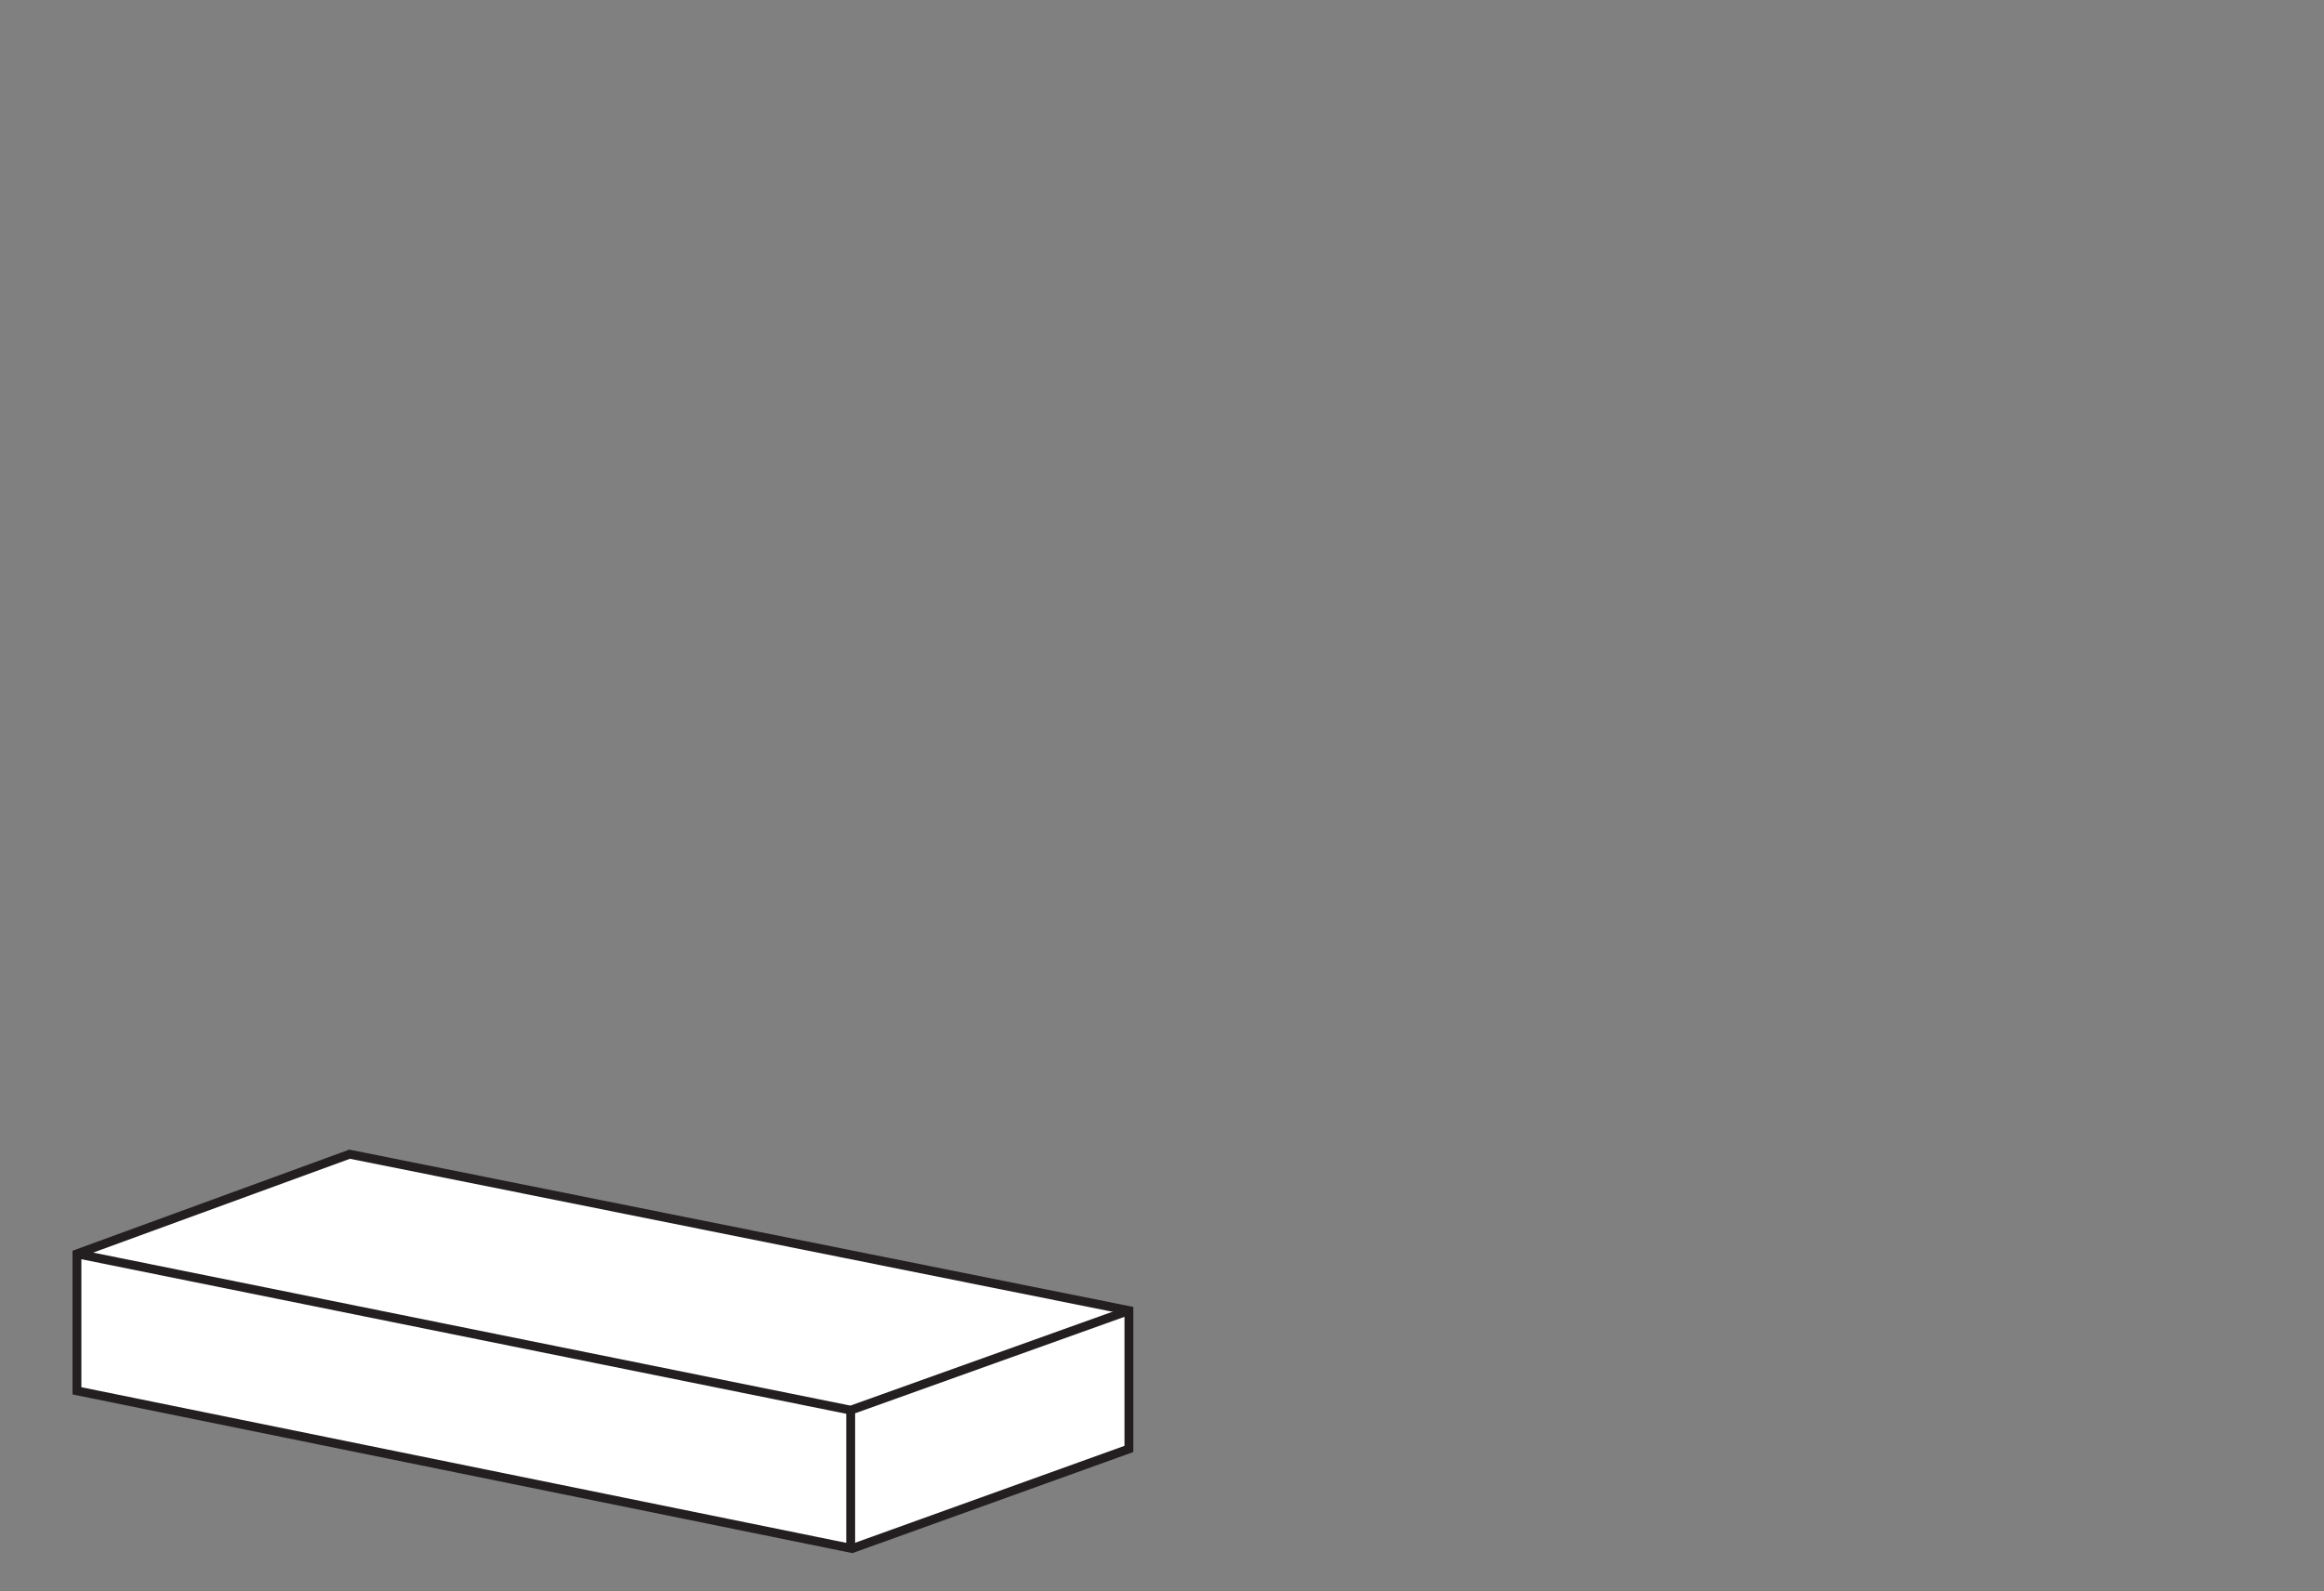 <svg id="Layer_1" data-name="Layer 1" xmlns="http://www.w3.org/2000/svg" viewBox="0 0 1314 900"><rect x="0" y="0" width="1314" height="900" fill="#808080" stroke="none"/><defs><style>.cls-1{fill:#fff;}.cls-1,.cls-2{stroke:#231f20;stroke-miterlimit:10;stroke-width:5px;}.cls-2{fill:none;}</style></defs><polygon class="cls-1" points="197.68 652.78 43.51 709.13 43.51 786.61 481.77 875.82 638.29 819.48 638.29 741.21 197.68 652.78"/><polyline class="cls-2" points="43.51 709.13 480.99 797.56 638.29 741.21"/><line class="cls-2" x1="480.99" y1="797.56" x2="480.99" y2="875.82"/></svg>